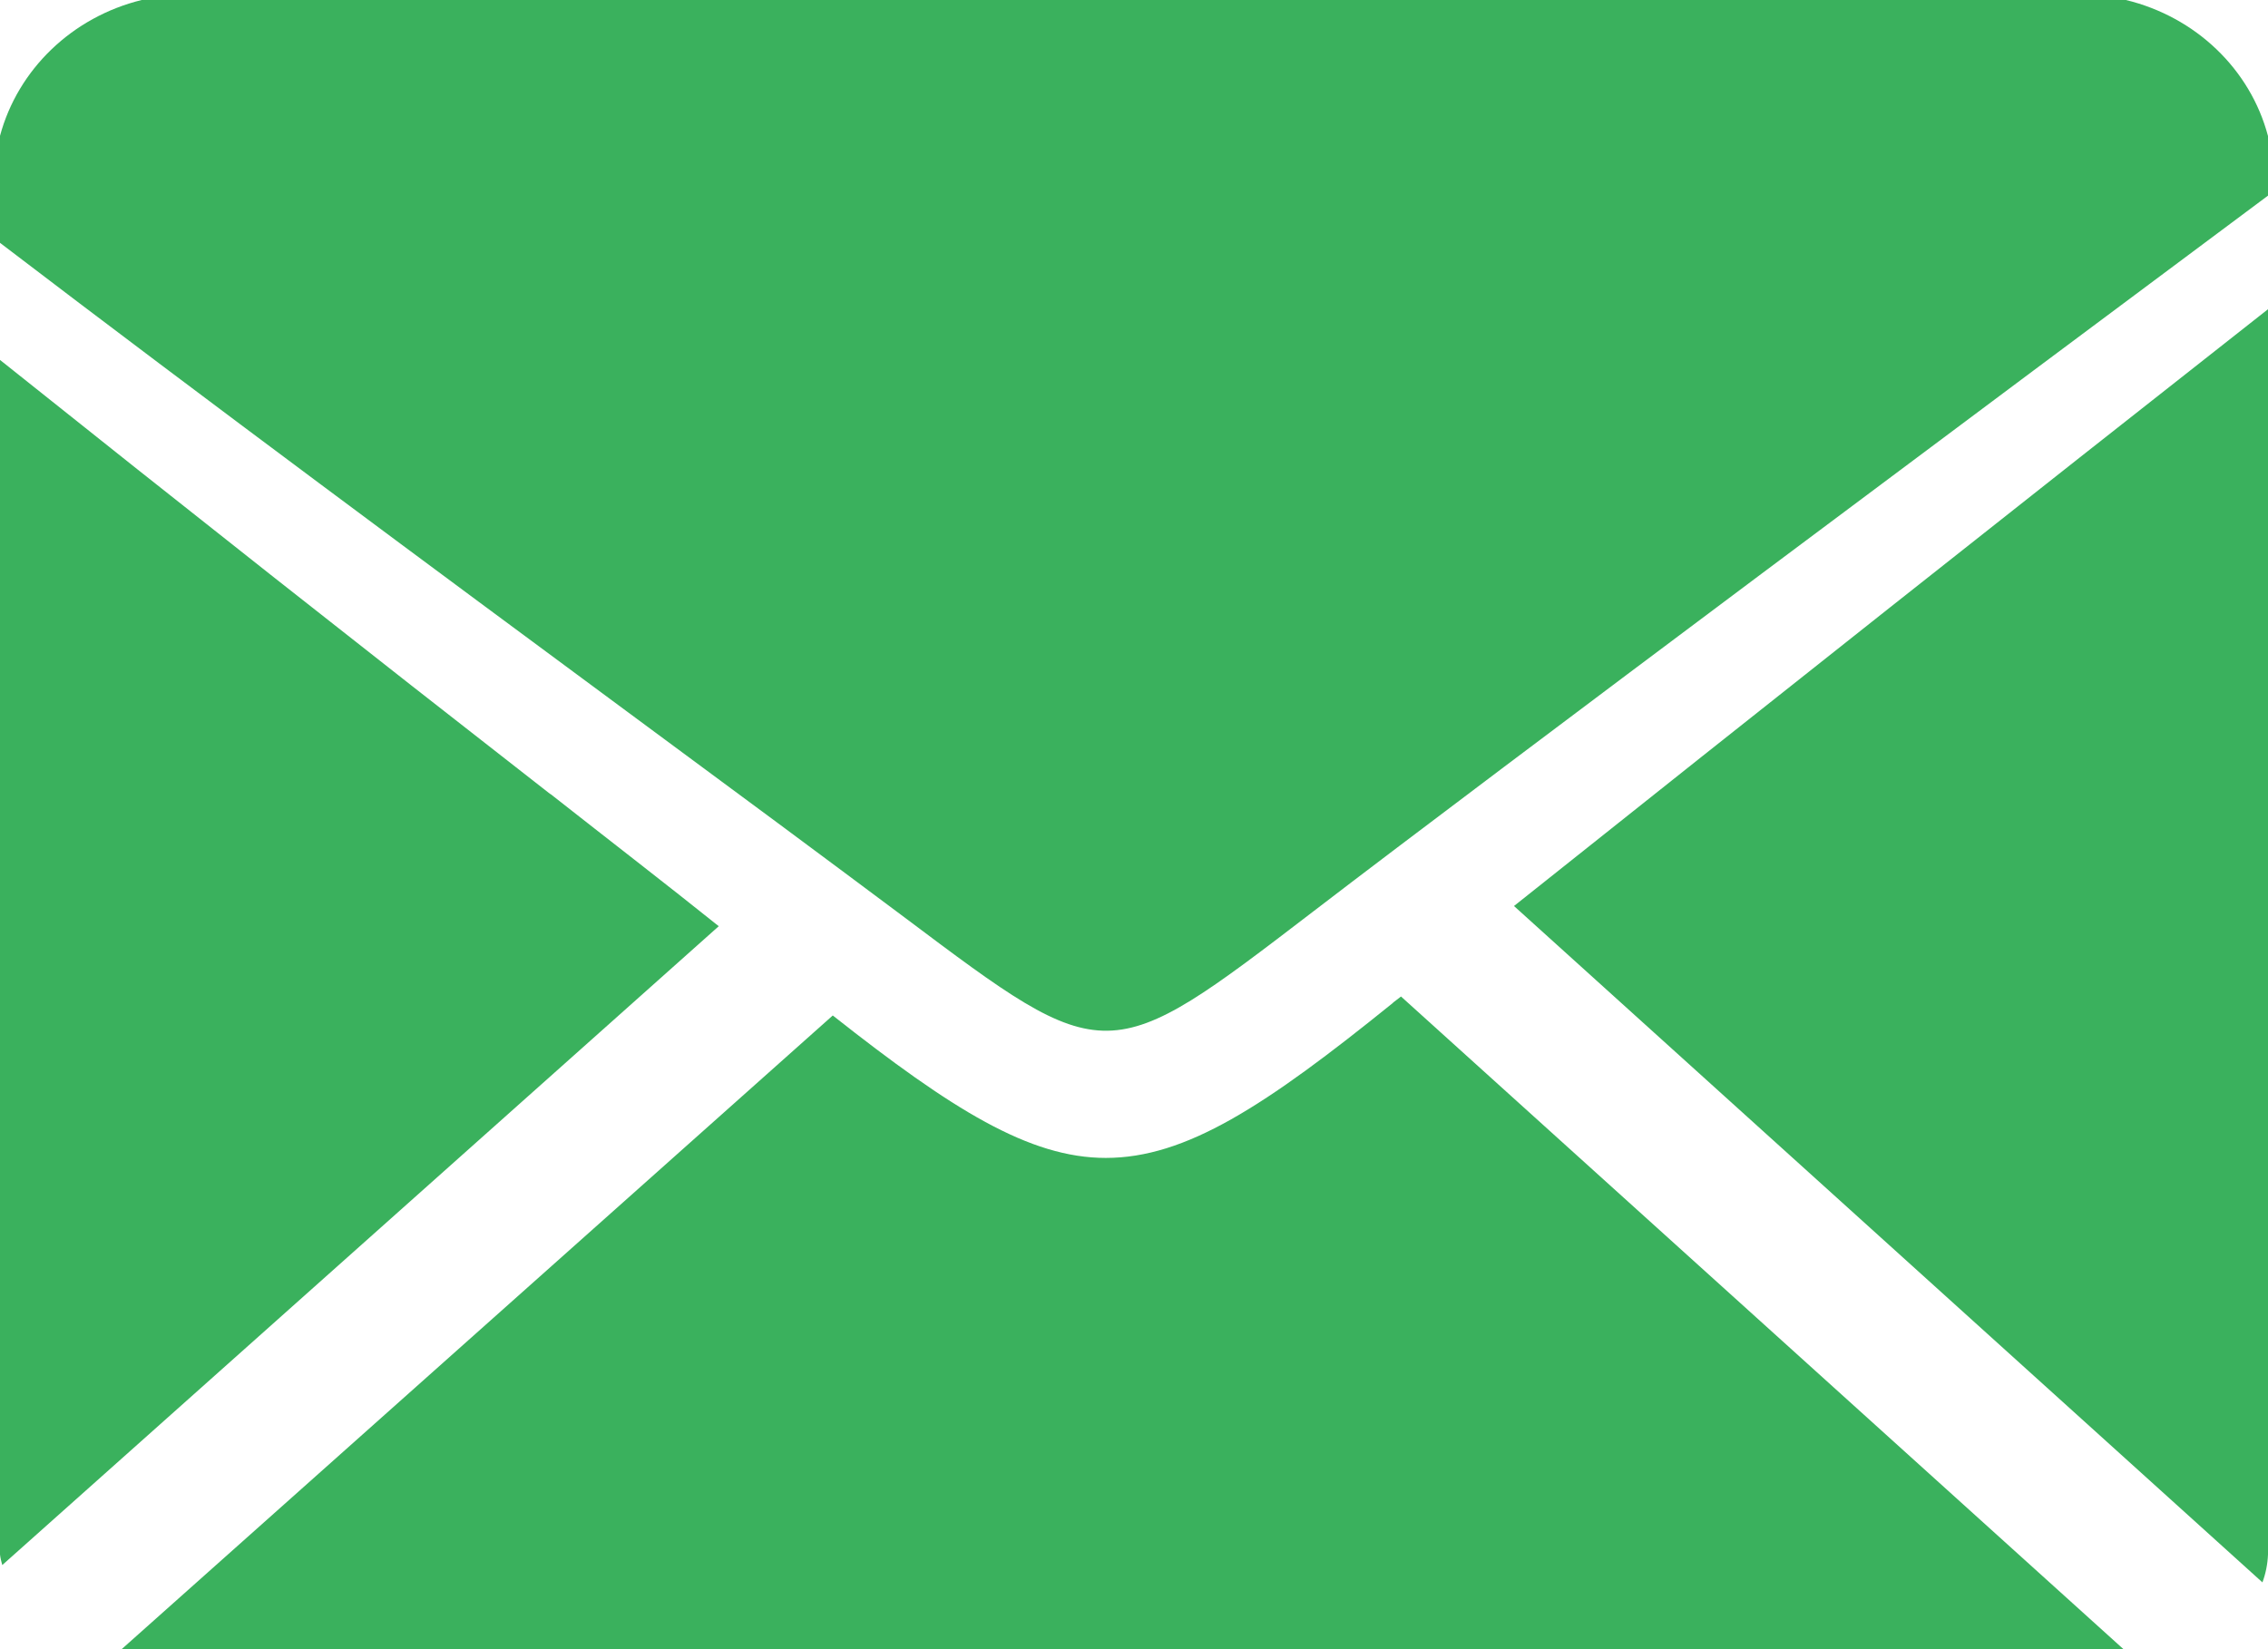 <svg xmlns="http://www.w3.org/2000/svg" viewBox="0 0 11 8" class="design-iconfont">
  <g fill="#3AB15D" fill-rule="nonzero">
    <path d="M6.757,4.864 C6.134,5.368 5.751,5.617 5.363,5.617 C4.993,5.617 4.618,5.383 4.039,4.926 L0.59,8 L10.299,8 L6.795,4.834 L6.756,4.864 L6.757,4.864 Z M2.669,3.852 C1.775,3.155 0.885,2.453 0,1.746 L0,7.541 C0.002,7.558 0.006,7.575 0.011,7.592 L3.486,4.493 C3.234,4.291 2.964,4.083 2.669,3.851 L2.669,3.852 Z M10.973,7.676 C10.989,7.633 10.998,7.587 11,7.541 L11,1.5 C9.778,2.461 8.559,3.426 7.343,4.395 L10.973,7.676 Z"/>
    <path d="M10.311,0 L0.687,0 C0.35,0.083 0.087,0.336 0,0.659 L0,1.178 C1.014,1.952 2.114,2.766 3.047,3.456 C3.562,3.836 4.023,4.178 4.388,4.451 C5.369,5.188 5.369,5.188 6.37,4.421 C7.275,3.727 9.711,1.91 11,0.949 L11,0.66 C10.914,0.335 10.649,0.082 10.311,0 L10.311,0 Z"/>
  </g>
</svg>

